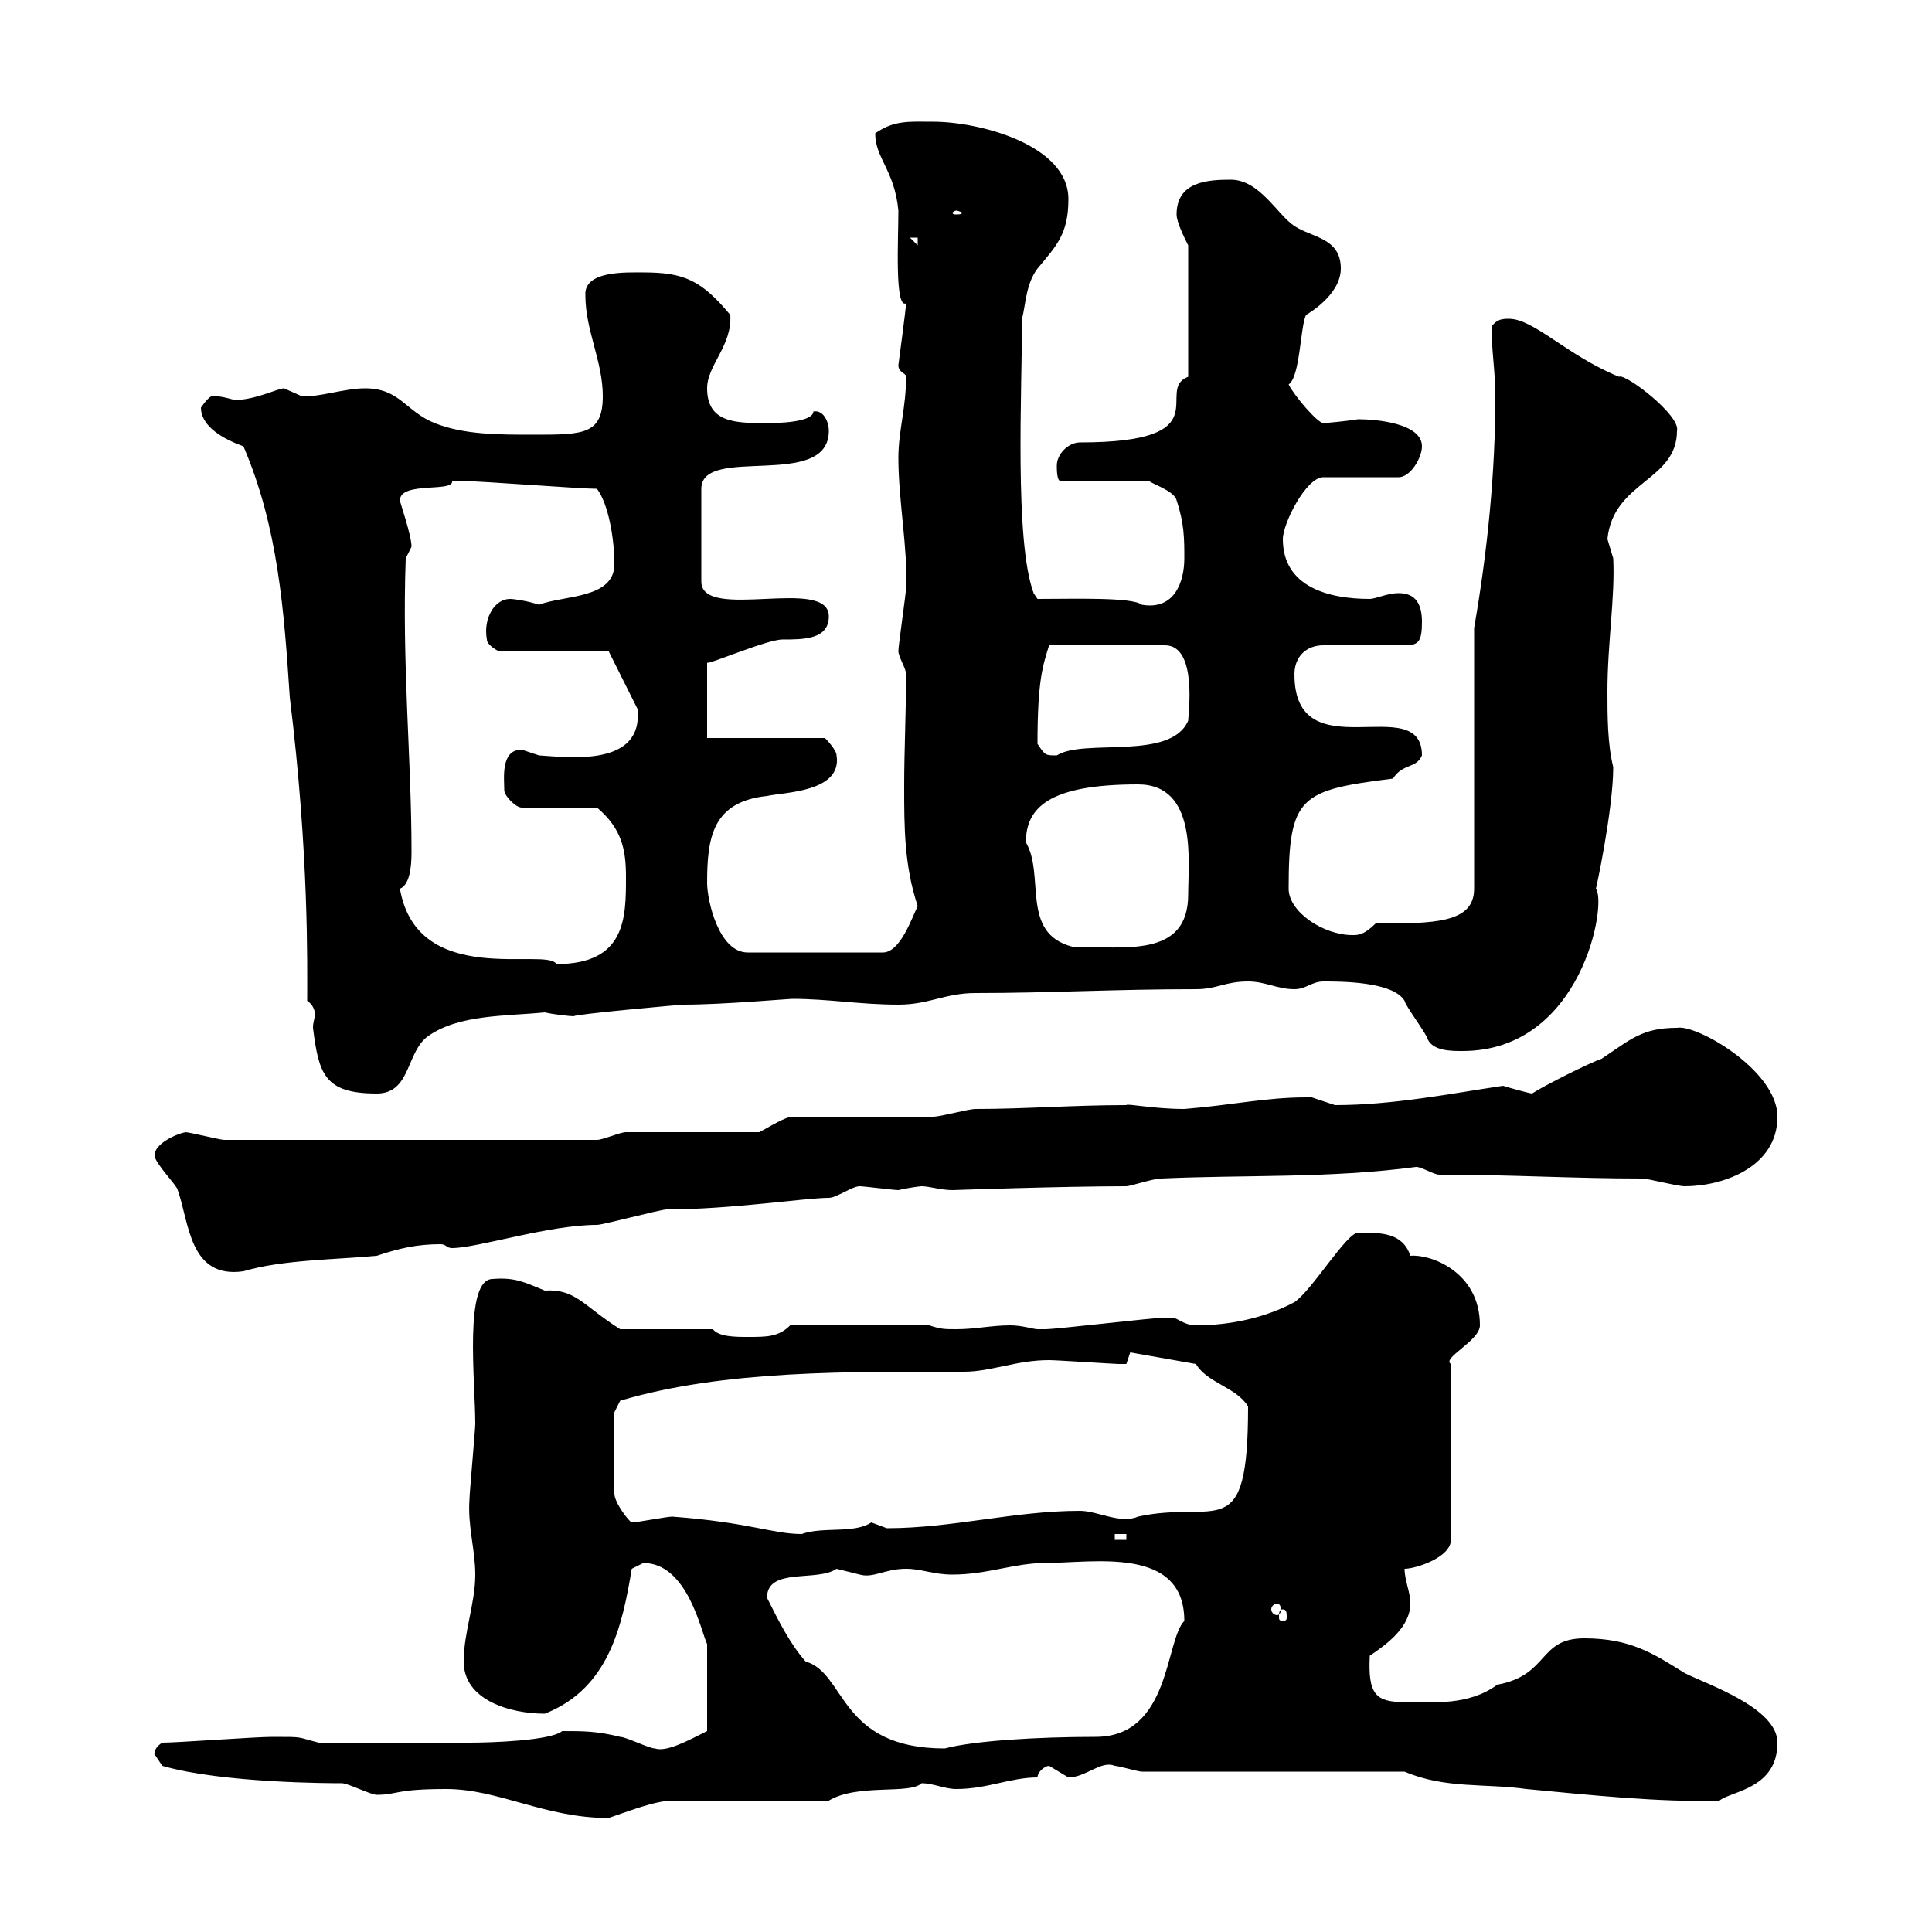 <svg xmlns="http://www.w3.org/2000/svg" xmlns:xlink="http://www.w3.org/1999/xlink" width="300" height="300"><path d="M69.30 277.80C77.40 277.80 84.60 282.30 94.50 282.30C97.20 281.40 101.70 279.60 104.40 279.60L128.70 279.60C133.20 276.90 141.30 278.70 143.10 276.90C144.90 276.90 146.70 277.80 148.50 277.80C153.30 277.80 156.90 276 161.10 276C161.10 275.10 162.30 274.20 162.90 274.20C162.90 274.20 165.90 276 165.90 276C168.60 276 171 273.30 173.10 274.20C173.70 274.20 176.70 275.10 177.30 275.10L218.10 275.10C224.40 277.80 230.70 276.90 237 277.80C246.60 278.70 257.70 279.90 267 279.60C268.80 278.10 276 277.80 276 270.60C276 265.20 265.20 261.60 261.60 259.80C256.80 256.80 253.20 254.40 246 254.40C238.80 254.40 240.60 260.10 232.50 261.60C228 264.90 222.60 264.30 218.10 264.30C213.60 264.30 212.40 263.10 212.70 257.10C215.40 255.30 219 252.60 219 249C219 247.20 218.10 245.40 218.10 243.60C219.90 243.60 225.30 241.80 225.30 239.10L225.30 211.80C223.80 210.90 229.80 208.20 229.80 205.80C229.80 197.40 222 194.70 219 195C217.80 191.40 214.50 191.40 210.90 191.40C209.10 191.40 203.70 200.40 201 202.20C196.50 204.60 191.10 205.80 185.70 205.80C183.90 205.80 182.70 204.60 182.10 204.60C180.90 204.60 180.90 204.60 180.90 204.60C179.10 204.60 164.10 206.40 162.30 206.40C162.30 206.40 162.30 206.40 161.10 206.40C160.50 206.40 158.70 205.80 156.90 205.80C153.90 205.80 151.50 206.40 148.50 206.40C146.70 206.40 146.10 206.40 144.30 205.80L122.70 205.80C120.90 207.60 119.10 207.60 116.10 207.60C114.30 207.60 111.60 207.60 110.70 206.40L96.30 206.40C90.60 202.80 89.40 200.10 84.60 200.40C81.60 199.20 80.10 198.30 76.50 198.60C72 198.60 73.80 214.50 73.80 221.10C73.80 222 72.90 231.90 72.90 232.80C72.60 237 73.80 240.60 73.80 244.50C73.80 249 72 253.50 72 258C72 264 79.20 266.10 84.60 266.10C94.50 262.20 96.60 252.60 98.10 243.60C98.10 243.60 99.90 242.70 99.90 242.70C106.80 242.70 108.90 253.50 109.80 255.30L109.80 268.80C106.80 270.30 103.50 272.10 101.70 271.50C100.80 271.50 97.20 269.70 96.30 269.70C92.70 268.80 90.60 268.80 87.30 268.80C85.50 270.30 76.20 270.60 72.90 270.60L49.50 270.60C45.90 269.70 47.40 269.70 42.30 269.70C39.60 269.70 27.60 270.60 25.20 270.60C23.70 271.50 24 272.70 24 272.40C24 272.40 25.20 274.20 25.20 274.20C34.50 276.90 51.60 276.90 53.10 276.90C54 276.90 57.60 278.70 58.50 278.70C61.80 278.70 61.20 277.80 69.30 277.80ZM119.10 248.10C119.10 243.30 126.90 245.70 129.90 243.60C129.90 243.60 133.50 244.50 133.50 244.50C135.60 245.10 137.40 243.60 140.70 243.60C143.10 243.60 144.90 244.50 147.90 244.50C153.30 244.50 157.50 242.70 162.30 242.70C169.80 242.70 183.90 240 183.90 251.70C180.90 254.70 181.80 269.70 170.10 269.70C161.10 269.70 151.20 270.30 146.70 271.50C130.20 271.50 131.40 259.80 125.10 258C122.70 255.30 120.90 251.70 119.10 248.10ZM199.20 249.90C199.80 249.90 199.80 250.50 199.80 251.10C199.80 251.40 199.80 251.70 199.20 251.70C198.60 251.70 198.60 251.40 198.60 251.10C198.60 250.50 198.60 249.90 199.20 249.90ZM198.30 249C198.60 249 198.90 249.30 198.90 249.90C198.90 250.50 198.60 250.80 198.30 250.80C198 250.80 197.40 250.50 197.40 249.90C197.40 249.30 198 249 198.30 249ZM173.10 238.20L174.90 238.20L174.90 239.10L173.10 239.10ZM104.40 235.50C103.50 235.50 99 236.40 98.10 236.40C97.80 236.40 95.40 233.40 95.40 231.90L95.40 219.30L96.30 217.50C112.50 212.70 132 213 149.70 213C153.90 213 157.80 211.20 162.90 211.20C164.10 211.20 173.10 211.80 173.70 211.80C173.70 211.80 173.70 211.80 174.90 211.80C174.90 211.80 175.50 210 175.50 210L185.70 211.80C187.50 214.80 192 215.40 193.80 218.40C193.80 240.30 189 232.80 176.70 235.50C174 236.70 170.40 234.60 167.70 234.60C157.50 234.60 147.90 237.30 137.70 237.30C137.70 237.30 135.30 236.40 135.30 236.40C132.60 238.20 127.80 237 124.50 238.20C120 238.20 116.40 236.40 104.40 235.50ZM24 179.40C24 180.60 27.60 184.20 27.60 184.80C29.40 189.90 29.40 198.60 37.80 197.40C43.80 195.60 52.20 195.60 58.50 195C62.10 193.80 64.80 193.20 68.40 193.20C69.30 193.20 69.30 193.80 70.20 193.80C74.10 193.80 85.20 190.20 92.70 190.20C93.60 190.20 102.60 187.80 103.50 187.80C113.40 187.80 125.10 186 128.70 186C129.90 186 132.30 184.20 133.50 184.20C134.10 184.20 138.90 184.80 139.50 184.80C140.70 184.50 142.80 184.20 143.10 184.20C144.30 184.20 146.10 184.80 147.90 184.80C147.90 184.80 165 184.20 174.90 184.20C175.50 184.20 179.10 183 180.30 183C193.50 182.40 206.40 183 219.90 181.20C220.80 181.20 222.60 182.40 223.50 182.40C234.60 182.40 244.20 183 255 183C255.90 183 260.40 184.20 261.60 184.20C267.60 184.20 276 181.20 276 173.40C276 166.20 263.40 159 260.40 159.60C255 159.60 253.20 161.40 248.70 164.40C246.90 165 239.70 168.60 237.90 169.80C237.60 169.80 234.30 168.90 233.40 168.60C225.30 169.80 216.30 171.60 207.30 171.60C207.30 171.60 203.70 170.40 203.70 170.40C202.80 170.40 202.80 170.40 202.80 170.40C196.50 170.40 191.40 171.60 183.90 172.20C179.10 172.20 174.90 171.30 174.90 171.60C166.50 171.60 159.30 172.20 151.50 172.20C150.30 172.20 146.10 173.40 144.90 173.40C141.30 173.40 126.30 173.40 122.70 173.40C120.90 174 119.10 175.20 117.90 175.80C115.50 175.80 99.90 175.80 97.20 175.80C96.30 175.80 93.60 177 92.70 177L34.80 177C34.20 177 29.40 175.80 28.80 175.80C27.30 176.10 24 177.60 24 179.40ZM47.70 155.40C48.60 156 48.90 156.90 48.90 157.50C48.90 158.10 48.60 158.70 48.60 159.60C49.50 166.80 50.40 169.80 58.50 169.80C63.90 169.80 63 163.20 66.60 160.80C71.40 157.50 78.60 157.80 84.60 157.20C85.80 157.50 88.50 157.80 89.10 157.80C89.10 157.50 105.60 156 106.20 156C112.20 156 122.40 155.10 123 155.10C128.70 155.10 133.50 156 139.50 156C144.30 156 146.70 154.20 151.50 154.20C162.90 154.20 173.10 153.60 185.70 153.60C189 153.60 190.20 152.40 193.80 152.40C196.50 152.40 198.30 153.60 201 153.60C202.80 153.60 203.70 152.40 205.50 152.40C208.20 152.40 216.30 152.40 218.10 155.40C218.10 156 221.70 160.80 221.70 161.40C222.60 163.20 225.30 163.20 227.10 163.20C245.70 163.20 249.60 140.10 247.80 138C247.80 138.30 250.50 125.70 250.50 119.10C249.60 115.50 249.60 111 249.60 107.40C249.60 99.90 250.80 92.70 250.50 86.70C250.50 86.70 249.60 83.70 249.60 83.70C250.50 74.70 260.40 74.70 260.40 66.90C261 64.50 252.30 57.90 251.40 58.50C243.30 55.20 238.20 49.50 234.30 49.50C233.40 49.50 232.50 49.50 231.60 50.70C231.60 54.30 232.20 57.90 232.20 61.50C232.20 73.20 231 85.50 228.90 97.50L228.90 138C228.90 143.40 222.60 143.40 213.60 143.40C211.80 145.20 210.90 145.20 210 145.20C205.50 145.20 200.10 141.60 200.10 138C200.10 123.60 201.90 122.70 216.30 120.90C217.80 118.50 219.90 119.40 220.80 117.30C220.80 107.10 201 120 201 104.70C201 102 202.80 100.20 205.50 100.20L219 100.20C220.20 99.90 220.80 99.60 220.80 96.60C220.80 93.90 219.90 92.10 217.20 92.10C215.40 92.10 213.60 93 212.70 93C206.40 93 199.20 91.20 199.20 83.70C199.20 81.30 202.80 74.10 205.50 74.10L217.20 74.10C219 74.10 220.80 71.10 220.80 69.30C220.80 65.70 213.60 65.10 210.90 65.10C209.10 65.40 205.80 65.70 205.50 65.70C204.60 65.70 201 61.50 200.10 59.70C201.90 58.50 201.90 50.70 202.80 48.90C202.80 48.90 208.20 45.90 208.20 41.70C208.20 36.90 203.70 36.90 201 35.10C198.30 33.30 195.60 27.90 191.10 27.90C187.50 27.90 182.70 28.20 182.70 33.30C182.70 34.50 183.90 36.90 184.50 38.10L184.50 58.50C179.10 60.60 189.90 68.70 167.70 68.70C165.90 68.70 164.10 70.50 164.10 72.30C164.10 72.90 164.10 74.70 164.70 74.70L178.50 74.70C178.50 75 182.40 76.20 182.70 77.70C183.90 81.30 183.90 83.70 183.90 86.70C183.90 90.30 182.40 94.80 177.30 93.90C175.80 92.70 166.80 93 161.10 93L160.50 92.10C157.50 84 158.70 60.60 158.70 49.50C159.30 47.10 159.30 44.10 161.10 41.70C164.10 38.10 165.90 36.30 165.90 30.90C165.90 22.50 152.10 18.90 144.90 18.90C141.30 18.90 138.90 18.60 135.90 20.70C135.90 24.60 138.90 26.40 139.50 32.70C139.50 37.20 138.90 48 140.70 47.10C140.70 47.70 139.50 56.70 139.50 56.70C139.50 57.90 140.70 57.90 140.70 58.50C140.70 63.30 139.50 66.90 139.50 71.10C139.50 77.70 141 85.50 140.70 91.20C140.70 92.10 139.50 100.20 139.50 101.10C139.50 102 140.70 103.80 140.70 104.70C140.70 110.40 140.40 116.40 140.40 122.10C140.40 128.40 140.40 134.40 142.50 140.70C141.60 142.50 139.80 147.90 137.10 147.90L116.10 147.90C111.60 147.90 109.80 139.80 109.80 137.10C109.80 129.90 110.70 124.50 119.10 123.60C121.80 123 130.80 123 129.90 117.30C129.90 116.40 128.10 114.60 128.10 114.60L109.80 114.60L109.80 102.90C110.10 103.20 119.10 99.30 121.50 99.30C124.80 99.30 128.70 99.30 128.70 95.70C128.70 89.40 108.90 96.60 108.90 90.30L108.90 75.90C108.90 69 128.70 76.20 128.70 66.90C128.70 65.40 127.80 63.60 126.30 63.90C126.30 65.10 123.30 65.70 119.10 65.70C114.30 65.70 109.80 65.70 109.80 60.30C109.80 56.70 113.70 53.70 113.40 48.90C108.90 43.50 106.20 42.30 99.90 42.30C97.20 42.30 90.60 42 90.90 45.90C90.90 51.30 93.60 56.10 93.60 61.50C93.60 67.50 90.60 67.50 82.80 67.50C77.40 67.50 72 67.50 67.50 65.70C63 63.90 62.10 60.30 56.70 60.30C53.40 60.30 49.20 61.80 46.80 61.50C46.80 61.50 44.10 60.30 44.10 60.30C43.20 60.30 39.60 62.10 36.60 62.10C36 62.10 34.80 61.50 33 61.50C32.40 61.50 31.20 63.30 31.20 63.30C31.20 65.70 33.60 67.80 37.80 69.30C43.20 81.90 44.10 94.80 45 108.30C48 132.60 47.70 150 47.70 155.40ZM62.10 138C63.60 137.40 63.90 134.70 63.90 132.30C63.90 117.90 62.40 103.20 63 86.70L63.90 84.90C63.90 83.10 62.10 78 62.10 77.70C62.10 74.70 70.50 76.50 70.20 74.70C70.80 74.70 71.10 74.70 72 74.70C74.70 74.70 90 75.90 92.70 75.90C94.50 78.30 95.40 83.70 95.40 87.60C95.40 93 87.60 92.40 83.70 93.90C81.90 93.30 79.80 93 79.20 93C76.80 93 75 96 75.60 99.30C75.60 100.20 77.40 101.10 77.40 101.10L94.50 101.10L99 110.10C99.90 119.10 88.50 117.60 83.70 117.30C83.70 117.30 81 116.40 81 116.40C77.70 116.40 78.30 120.90 78.30 122.70C78.30 123.60 80.10 125.40 81 125.40L92.70 125.40C96.60 128.70 97.20 132 97.20 136.20C97.20 142.50 97.20 149.70 86.40 149.70C84.90 147 64.80 153.60 62.10 138ZM159.30 130.80C159.30 125.40 162.90 121.80 176.70 121.80C186 121.80 184.50 133.80 184.50 138.90C184.50 148.80 174.60 147 166.50 147C158.40 144.90 162.30 135.90 159.30 130.80ZM161.10 115.50C161.10 105.30 162 103.20 162.90 100.20L180.90 100.20C186 100.20 184.50 111 184.50 111.90C181.80 118.20 168.30 114.60 164.10 117.30C162.30 117.30 162.30 117.30 161.10 115.50ZM141.30 36.90L142.50 36.90L142.50 38.10ZM148.50 32.70C148.80 32.70 149.40 33 149.40 33C149.40 33.30 148.80 33.30 148.50 33.30C148.20 33.30 147.90 33.30 147.90 33C147.90 33 148.20 32.70 148.50 32.70Z"/></svg>